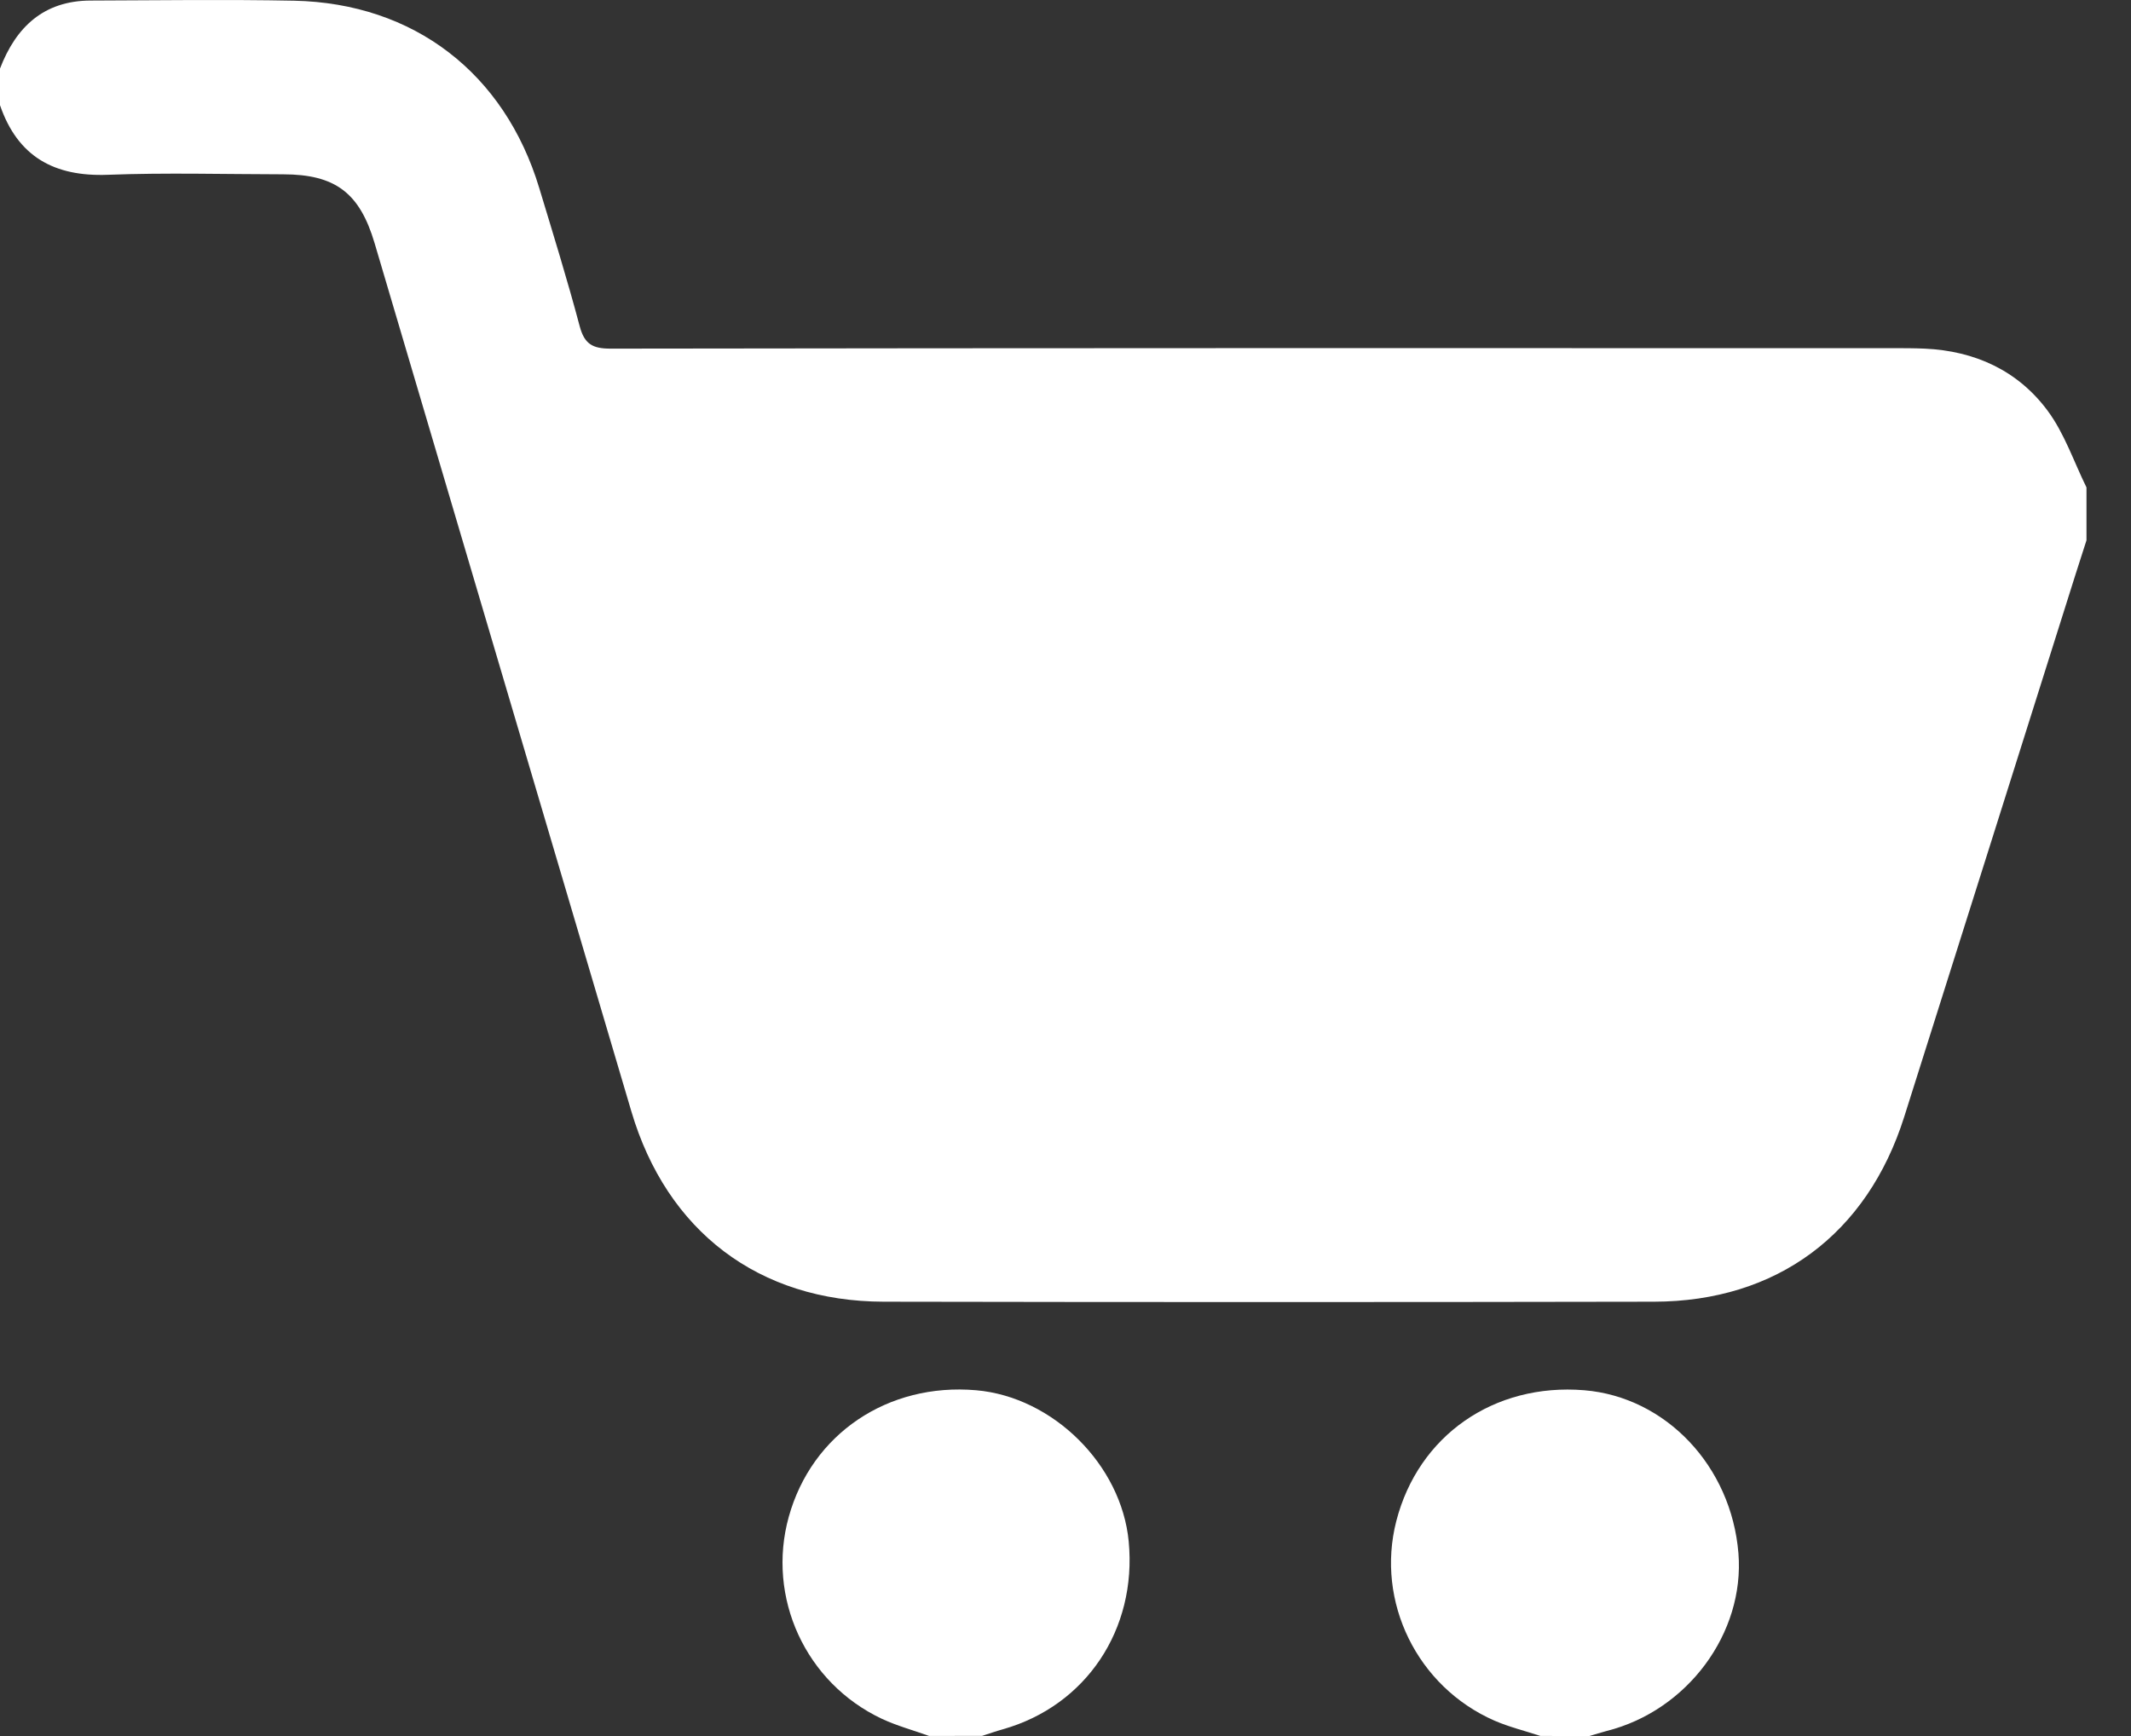 <svg width="27" height="22" viewBox="0 0 27 22" fill="none" xmlns="http://www.w3.org/2000/svg">
<rect x="0" y="0" width="27" height="22" fill="#333333" stroke="none"/>
<path d="M0 1.333C0 1.178 0 1.024 0 0.869C0.202 0.343 0.553 0.009 1.148 0.007C2.008 0.004 2.869 -0.008 3.729 0.009C5.245 0.042 6.392 0.927 6.832 2.382C7.008 2.964 7.189 3.547 7.345 4.135C7.405 4.359 7.506 4.418 7.735 4.418C13.148 4.41 18.56 4.411 23.973 4.412C24.11 4.412 24.248 4.412 24.386 4.418C25.023 4.447 25.566 4.696 25.943 5.204C26.157 5.492 26.275 5.85 26.436 6.177C26.436 6.4 26.436 6.624 26.436 6.847C26.389 6.992 26.342 7.137 26.296 7.283C25.573 9.573 24.852 11.863 24.127 14.152C23.657 15.64 22.512 16.493 20.956 16.496C17.703 16.502 14.451 16.502 11.198 16.496C9.613 16.493 8.448 15.602 7.999 14.083C6.915 10.415 5.83 6.748 4.746 3.081C4.557 2.443 4.248 2.21 3.587 2.209C2.847 2.208 2.106 2.187 1.367 2.215C0.686 2.241 0.224 1.985 0 1.333Z" fill="white"/>
<path d="M11.772 21.999C11.572 21.927 11.365 21.871 11.174 21.782C10.205 21.326 9.71 20.242 9.994 19.221C10.286 18.171 11.249 17.521 12.368 17.618C13.342 17.703 14.209 18.562 14.301 19.536C14.406 20.651 13.759 21.616 12.708 21.914C12.618 21.939 12.531 21.97 12.443 21.998C12.22 21.999 11.996 21.999 11.772 21.999Z" fill="white"/>
<path d="M19.517 21.999C19.323 21.935 19.122 21.886 18.935 21.805C17.956 21.376 17.429 20.298 17.691 19.277C17.97 18.192 18.929 17.524 20.073 17.618C21.107 17.704 21.936 18.58 22.026 19.683C22.108 20.696 21.379 21.679 20.356 21.936C20.283 21.955 20.21 21.979 20.137 22C19.93 21.999 19.724 21.999 19.517 21.999Z" fill="white"/>
</svg>
